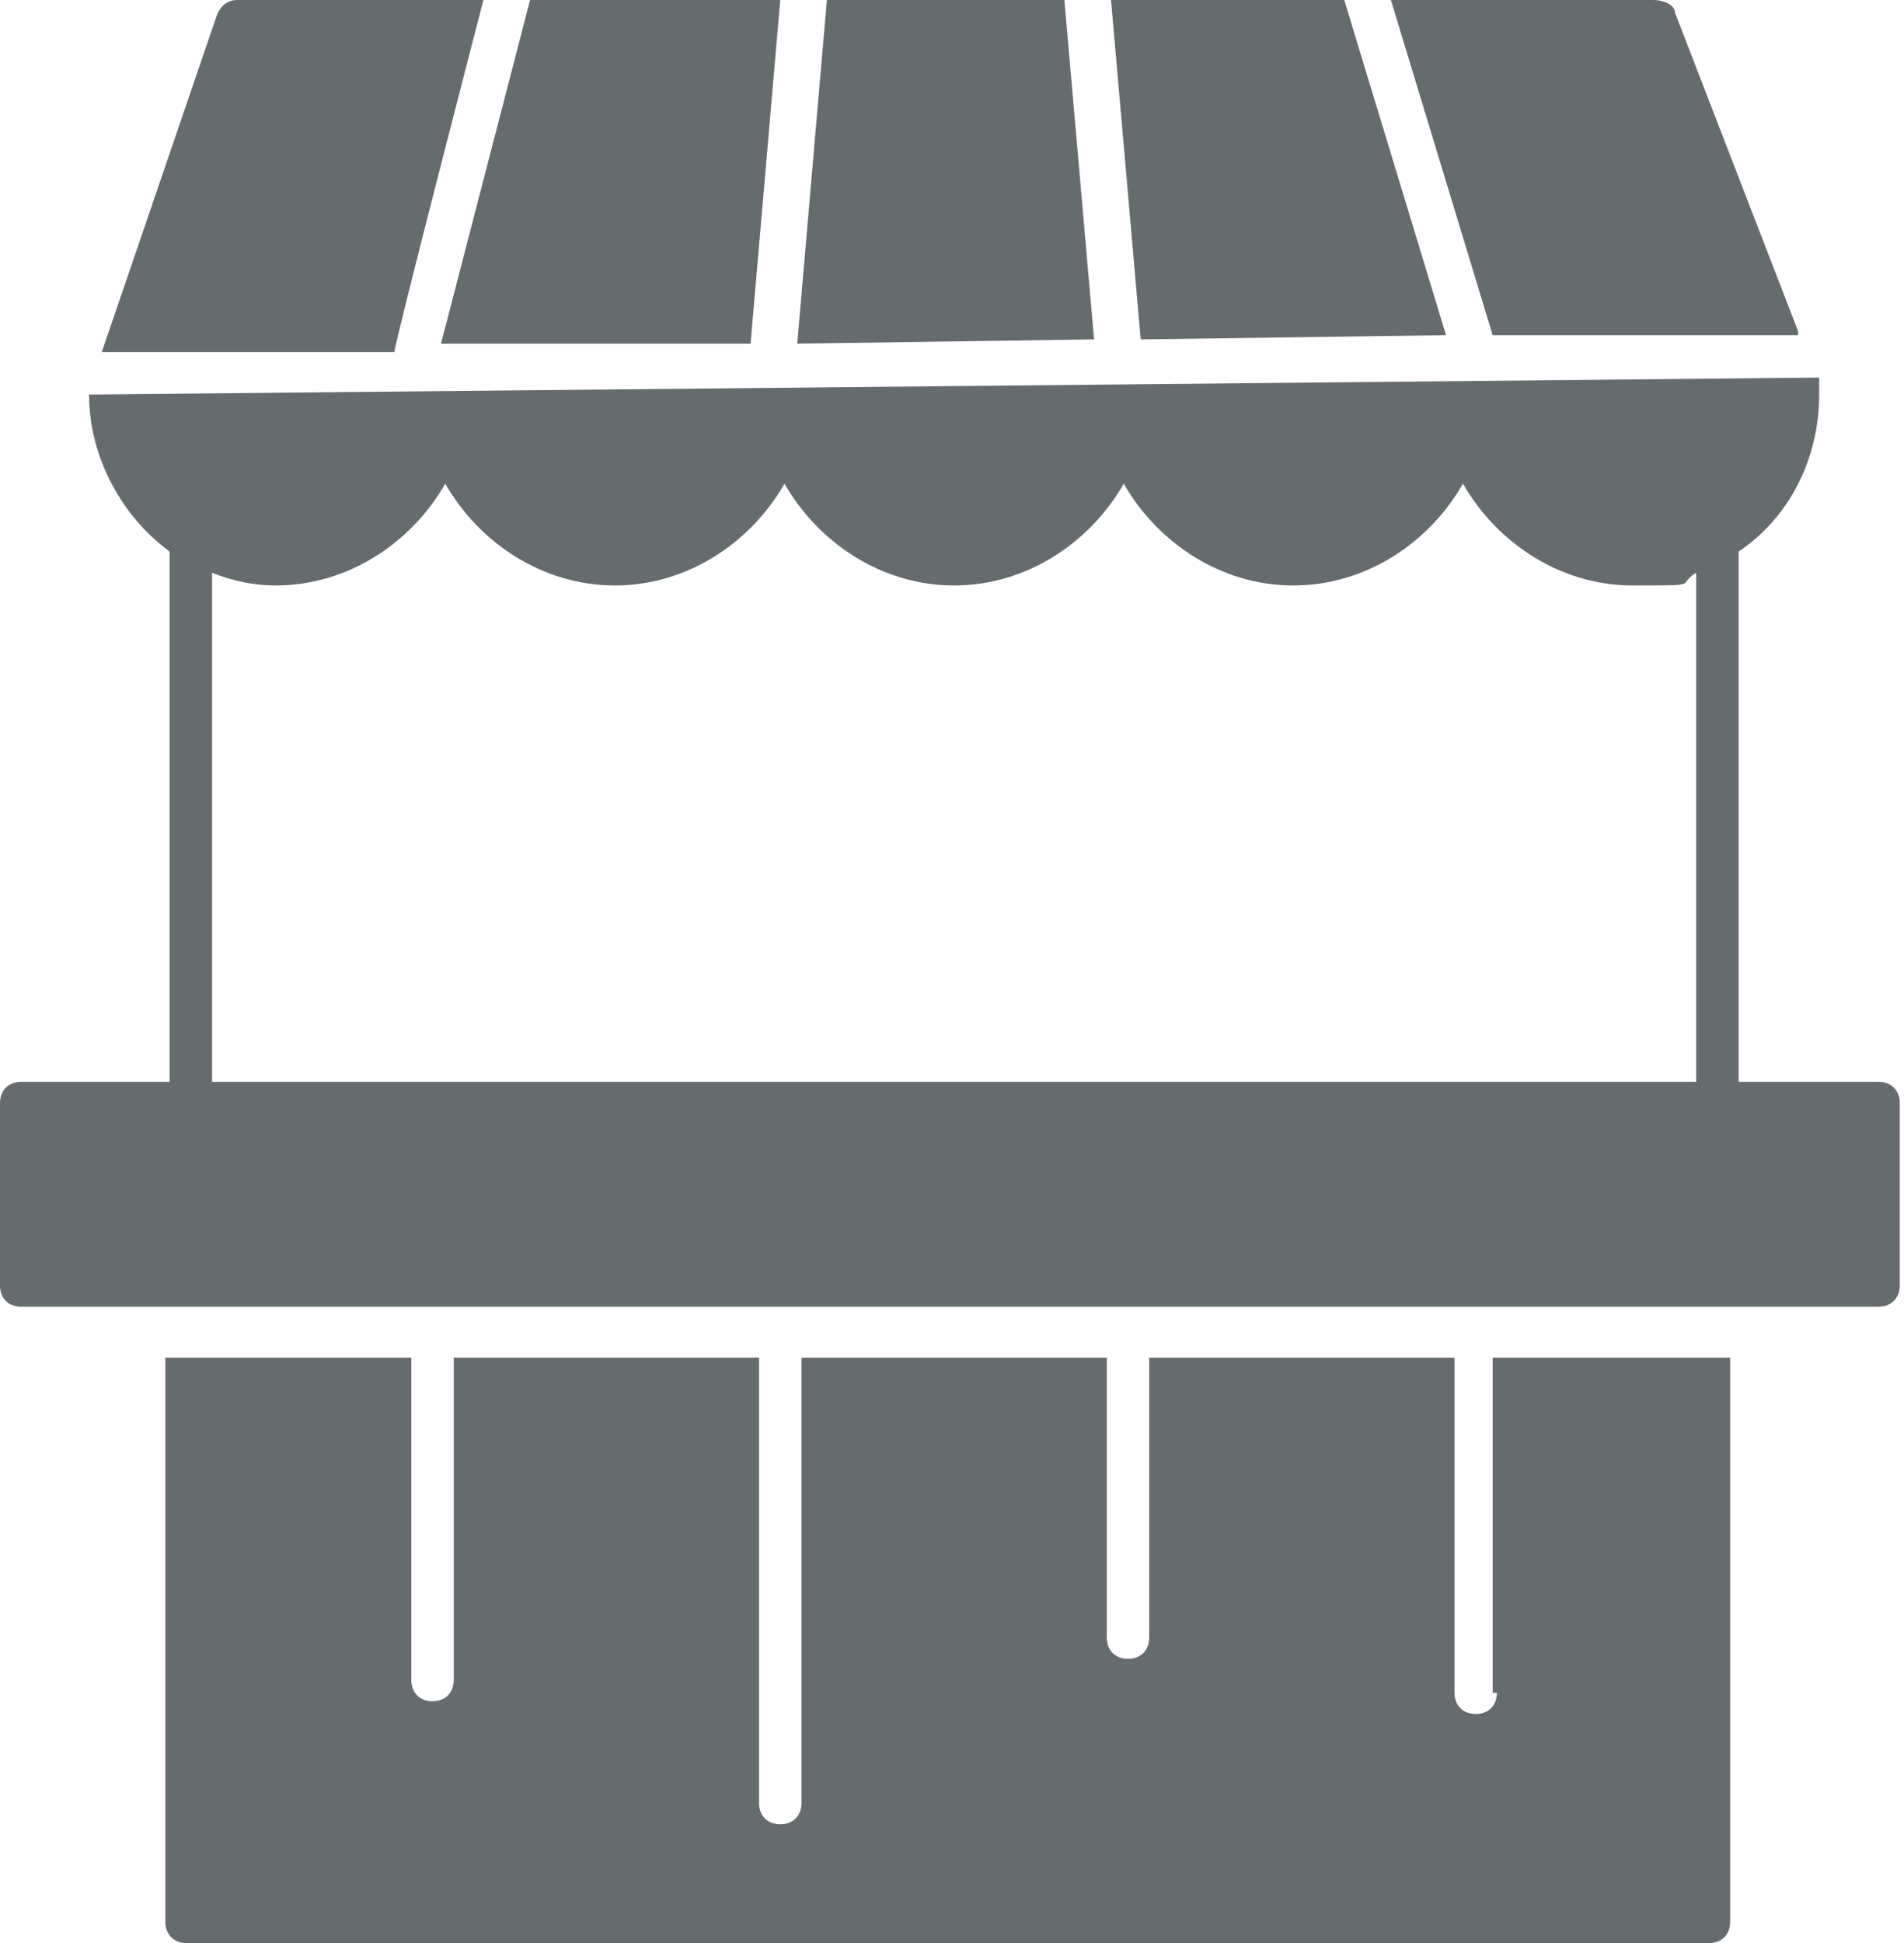 <?xml version="1.0" encoding="UTF-8"?>
<svg id="Laag_1" xmlns="http://www.w3.org/2000/svg" xmlns:xlink="http://www.w3.org/1999/xlink" version="1.1" viewBox="0 0 44.9 45.8">
  <!-- Generator: Adobe Illustrator 29.2.1, SVG Export Plug-In . SVG Version: 2.1.0 Build 116)  -->
  <defs>
    <style>
      .st0 {
        fill: none;
      }

      .st1 {
        fill: #666b6e;
      }

      .st2 {
        clip-path: url(#clippath-1);
      }

      .st3 {
        clip-path: url(#clippath-2);
      }

      .st4 {
        clip-path: url(#clippath);
      }
    </style>
    <clipPath id="clippath">
      <rect class="st0" width="44.9" height="45.8"/>
    </clipPath>
    <clipPath id="clippath-1">
      <rect class="st0" width="44.9" height="45.8"/>
    </clipPath>
    <clipPath id="clippath-2">
      <rect class="st0" width="44.9" height="45.8"/>
    </clipPath>
  </defs>
  <g class="st4">
    <path class="st1" d="M35.3,39.9c0,.3-.2.5-.5.5s-.5-.2-.5-.5v-7.9h-7.2v6.6c0,.3-.2.5-.5.5s-.5-.2-.5-.5v-6.6h-7.2v10.5c0,.3-.2.5-.5.5s-.5-.2-.5-.5v-10.5h-7.2v7.6c0,.3-.2.5-.5.5s-.5-.2-.5-.5v-7.6H3.9v13.3c0,.3.2.5.5.5h35.9c.3,0,.5-.2.5-.5v-13.3h-5.6v7.9Z"/>
    <path class="st1" d="M5,13.5c.5.2,1,.3,1.5.3,1.7,0,3.2-1,4-2.4.8,1.4,2.3,2.4,4,2.4s3.2-1,4-2.4c.8,1.4,2.3,2.4,4,2.4s3.2-1,4-2.4c.8,1.4,2.3,2.4,4,2.4s3.2-1,4-2.4c.8,1.4,2.3,2.4,4,2.4s1,0,1.5-.3v12H5v-12ZM44.4,25.5h-3.4v-12.5c1.2-.8,1.9-2.2,1.9-3.7s0-.2,0-.4l-40.8.4c0,1.5.8,2.9,1.9,3.7v12.5H.5C.2,25.5,0,25.7,0,26v4.3c0,.3.2.5.5.5h43.8c.3,0,.5-.2.5-.5v-4.3c0-.3-.2-.5-.5-.5"/>
  </g>
  <polygon class="st1" points="26.2 0 26.9 8 34.1 7.9 31.7 0 26.2 0"/>
  <g class="st2">
    <path class="st1" d="M42.4,7.8l-2.9-7.5c0-.2-.3-.3-.5-.3h-6.2l2.4,7.9h7.2Z"/>
  </g>
  <polygon class="st1" points="12.5 0 10.4 8.1 17.7 8.1 18.4 0 12.5 0"/>
  <polygon class="st1" points="19.5 0 18.8 8.1 25.8 8 25.1 0 19.5 0"/>
  <g class="st3">
    <path class="st1" d="M11.4,0h-5.8c-.2,0-.4.1-.5.4l-2.7,7.9h6.9C9.3,8.1,11.4,0,11.4,0Z"/>
  </g>
</svg>